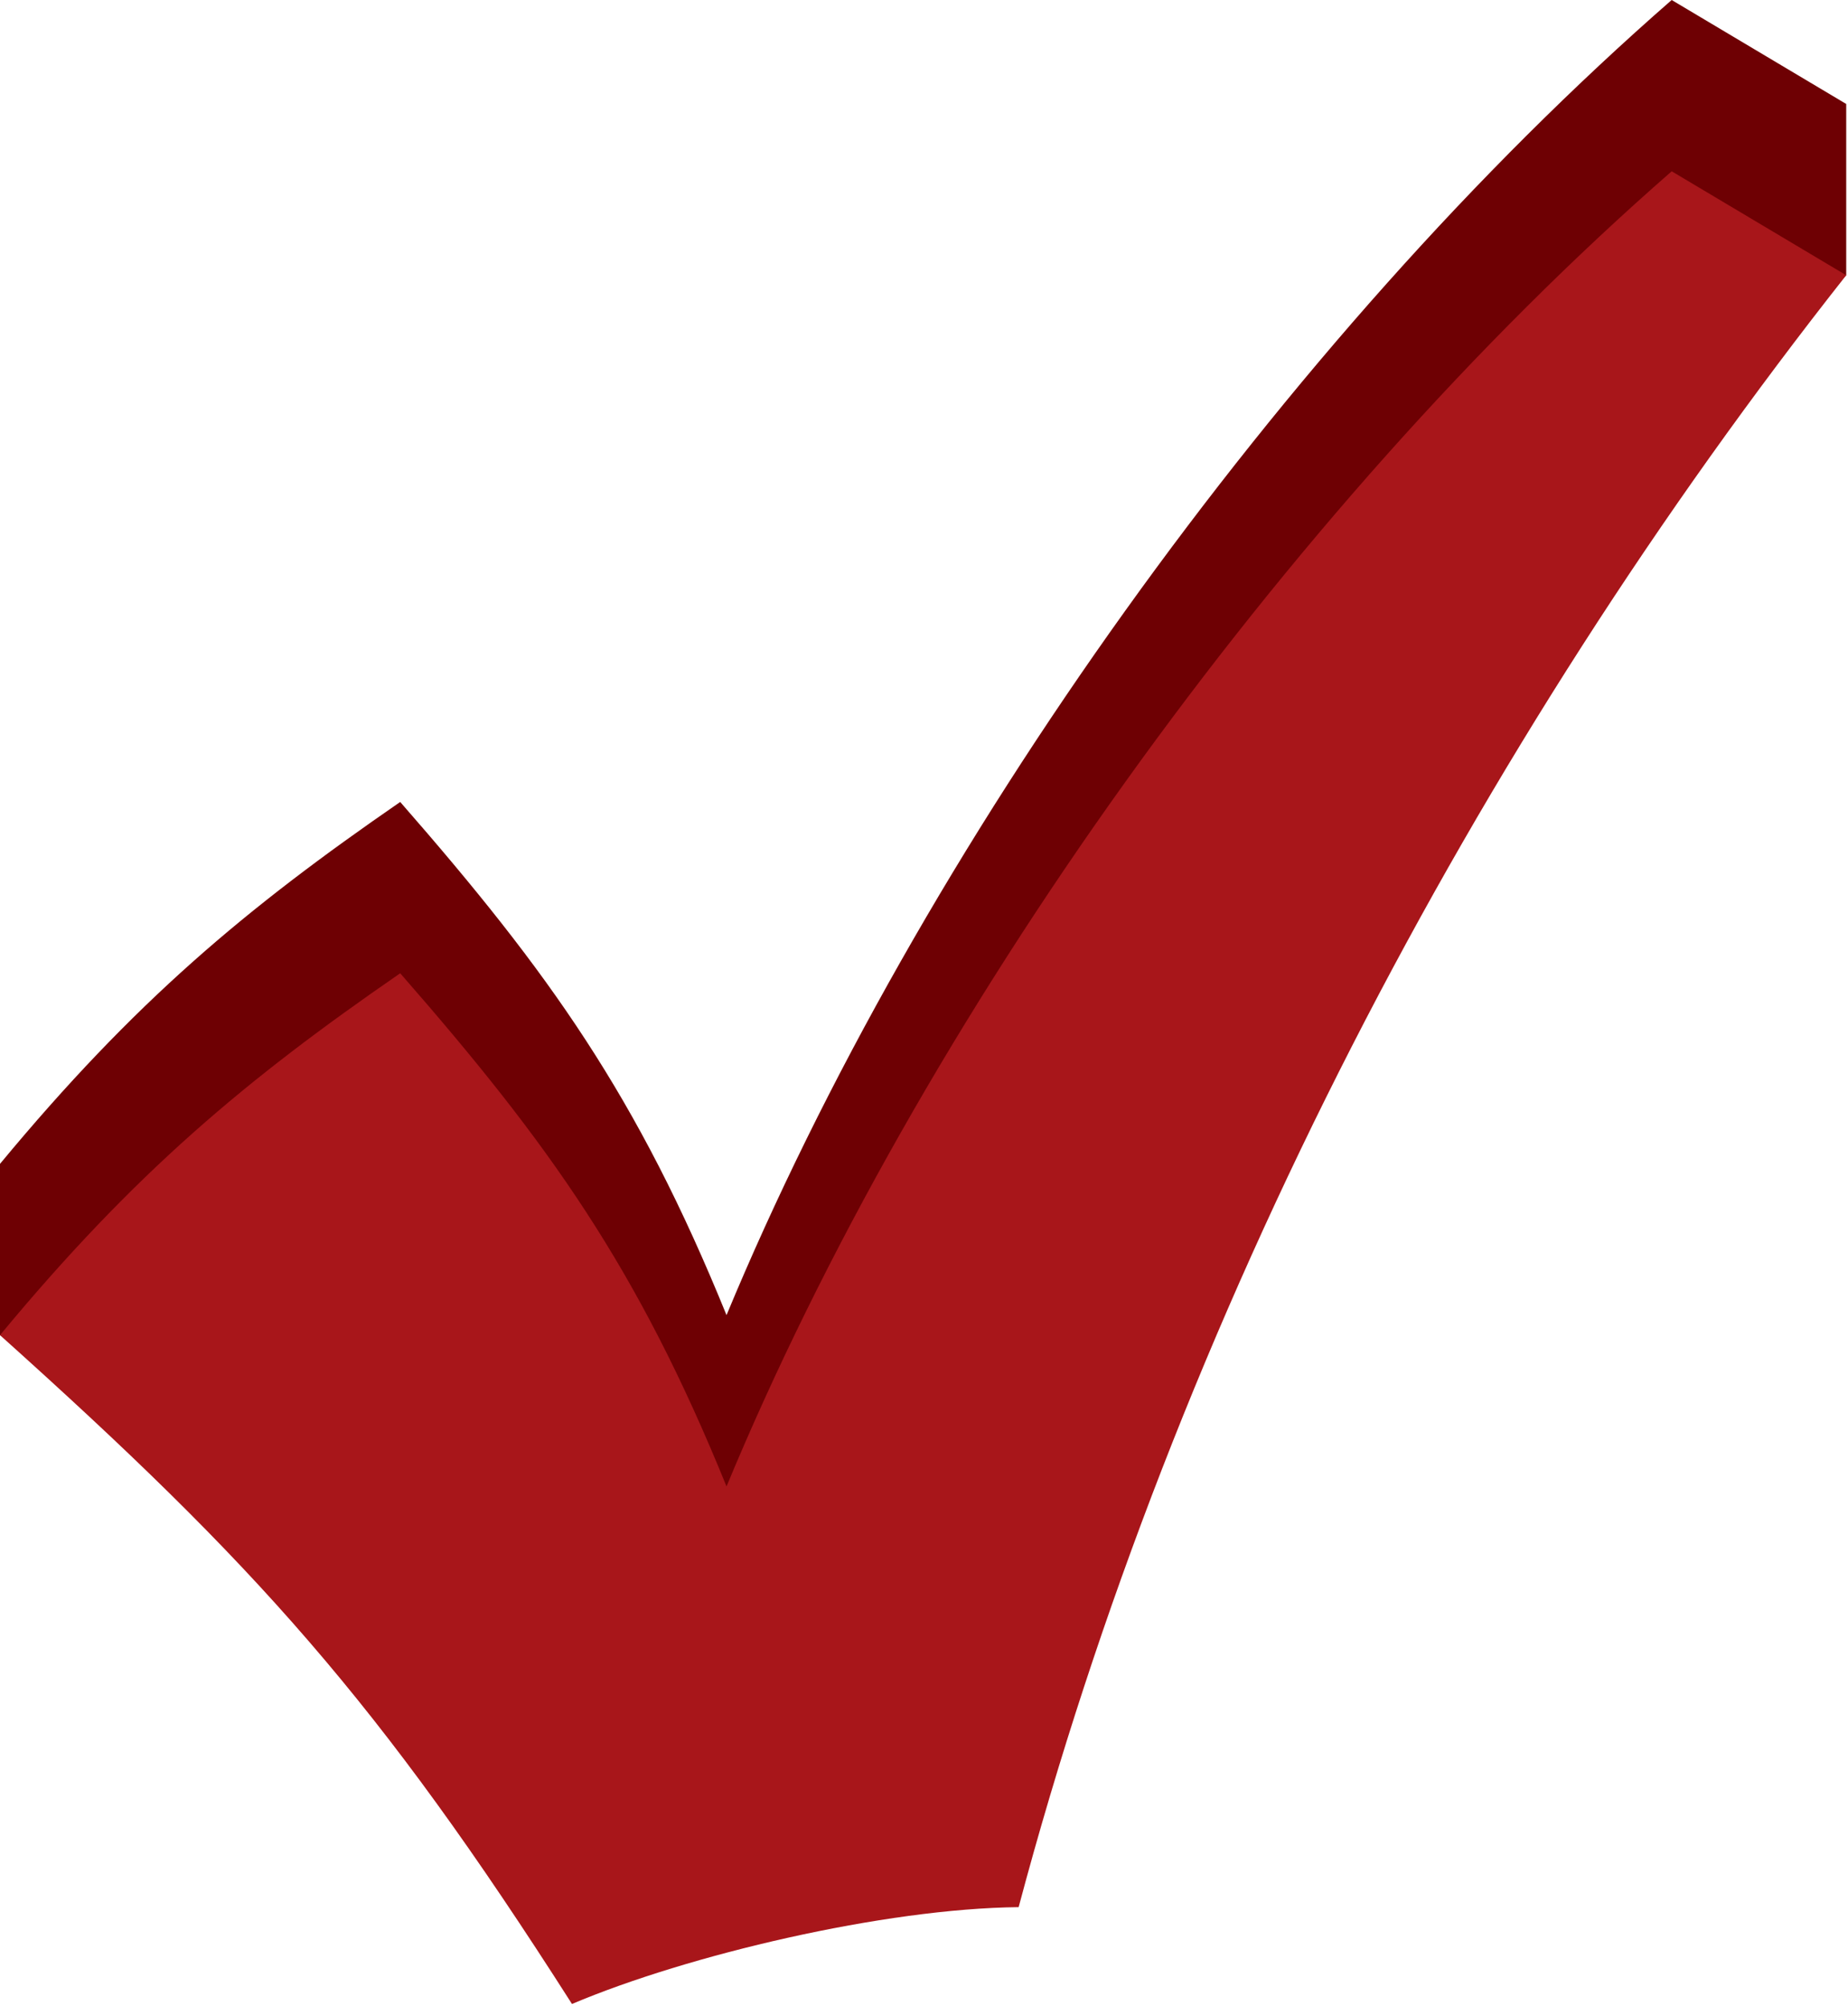<?xml version="1.0" encoding="UTF-8"?> <svg xmlns="http://www.w3.org/2000/svg" width="634" height="688" viewBox="0 0 634 688" fill="none"><g clip-path="url(#clip0_2607_12003)"><path d="M633.39 35.66V94.41C507.13 210.07 401.68 399.29 349.47 595.36C303.32 595.83 236.08 611.71 196.23 628.57C134.44 531.73 0 457.93 0 457.93V399.18C46.19 343.47 84.1 311.74 137.3 275.06C188.41 333.51 218.69 375.89 249.25 451.06C315.42 291.62 439.68 116.75 573.51 0L633.39 35.66Z" fill="#6E0003"></path><path d="M633.39 94.41C505.76 256.08 403.53 451.09 349.47 654.11C303.32 654.58 236.08 670.46 196.23 687.32C129.75 583.13 87.45 536.37 0 457.93C46.19 402.22 84.1 370.49 137.3 333.81C188.41 392.26 218.69 434.64 249.25 509.81C315.43 350.37 439.69 175.5 573.52 58.75L633.4 94.41H633.39Z" fill="#A8161A"></path></g><defs><clipPath id="clip0_2607_12003"><rect width="633.39" height="687.32" fill="white"></rect></clipPath></defs></svg> 